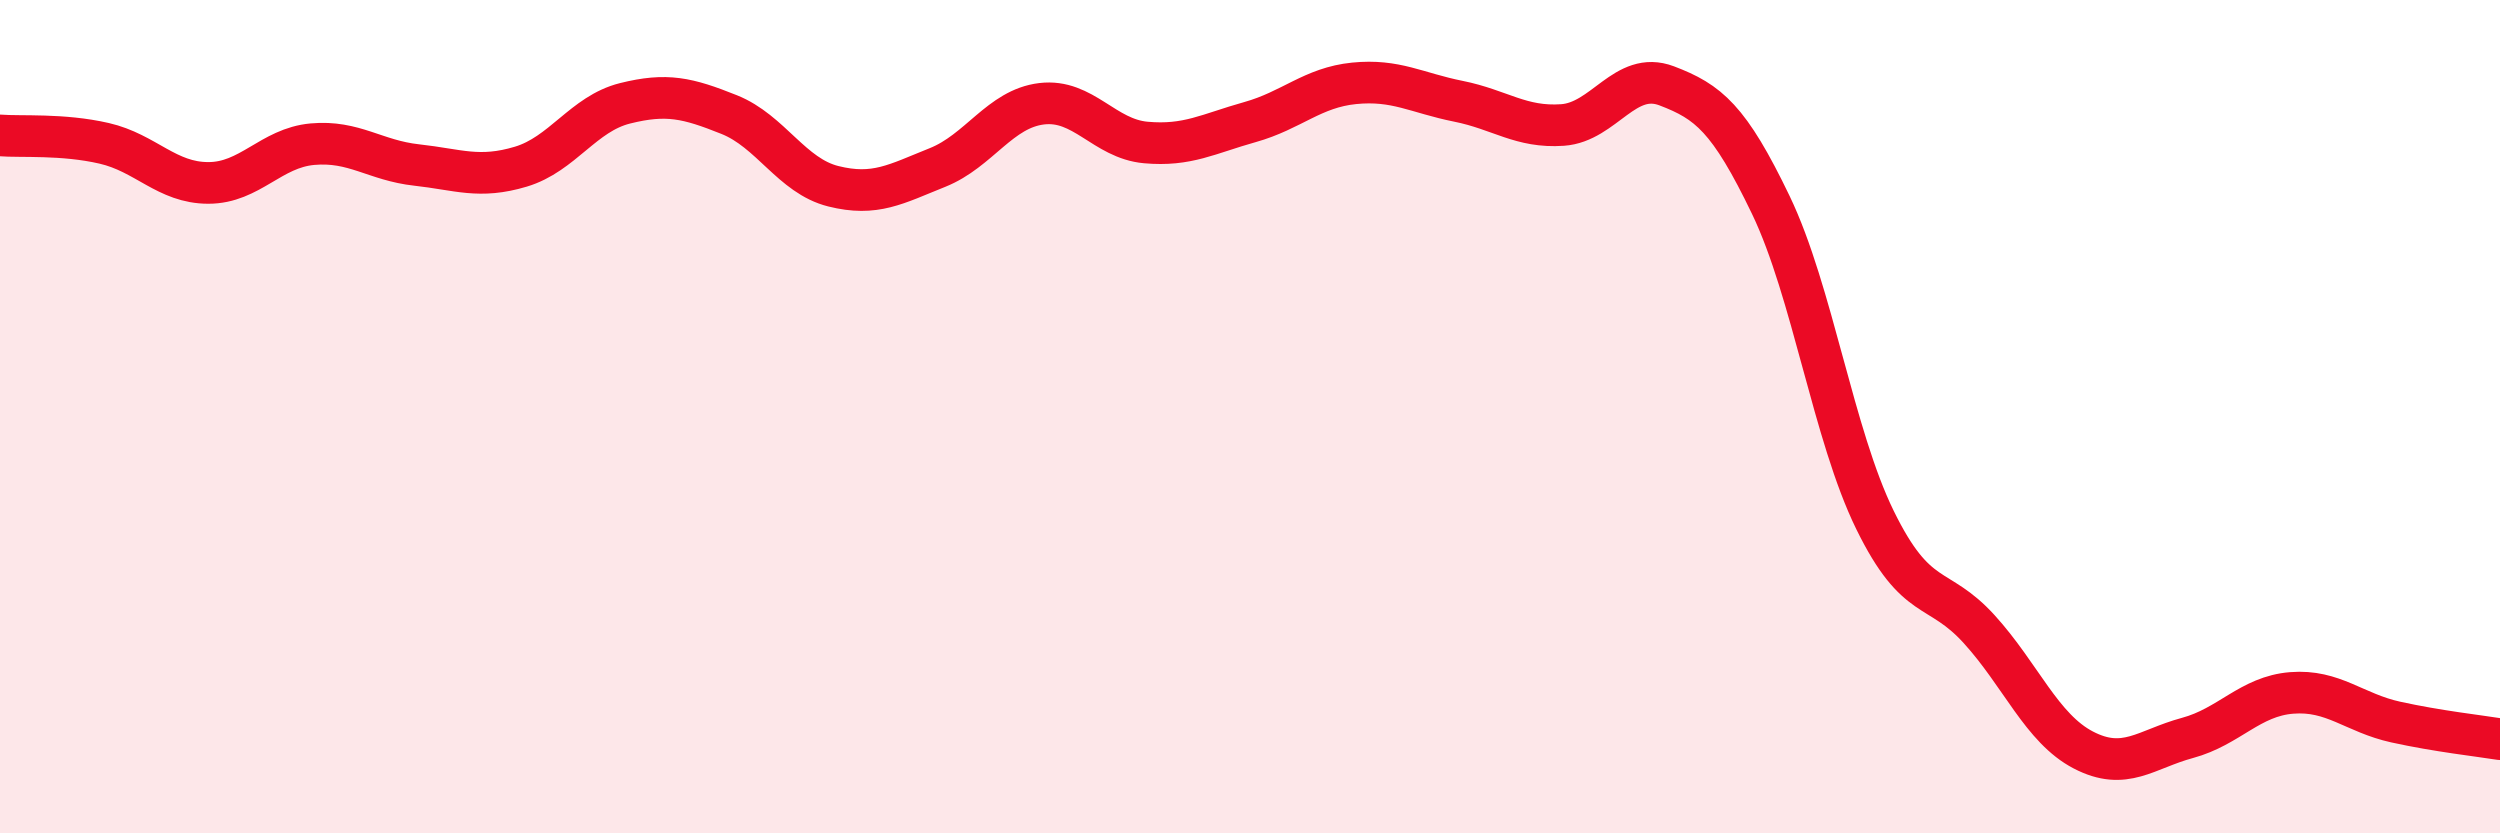 
    <svg width="60" height="20" viewBox="0 0 60 20" xmlns="http://www.w3.org/2000/svg">
      <path
        d="M 0,3.25 C 0.5,3.29 1.5,3.21 2.5,3.44 C 3.5,3.67 4,4.39 5,4.39 C 6,4.39 6.5,3.55 7.5,3.46 C 8.5,3.37 9,3.85 10,3.96 C 11,4.07 11.5,4.3 12.5,4 C 13.5,3.7 14,2.73 15,2.48 C 16,2.23 16.5,2.35 17.5,2.75 C 18.5,3.15 19,4.22 20,4.47 C 21,4.72 21.5,4.42 22.5,4.02 C 23.5,3.62 24,2.61 25,2.49 C 26,2.37 26.5,3.33 27.5,3.42 C 28.5,3.51 29,3.21 30,2.93 C 31,2.65 31.5,2.1 32.5,2 C 33.5,1.9 34,2.23 35,2.43 C 36,2.63 36.5,3.07 37.5,3 C 38.5,2.93 39,1.68 40,2.06 C 41,2.44 41.5,2.84 42.5,4.92 C 43.5,7 44,10.44 45,12.48 C 46,14.52 46.5,14 47.5,15.1 C 48.5,16.2 49,17.48 50,18 C 51,18.52 51.5,17.98 52.5,17.71 C 53.5,17.44 54,16.71 55,16.63 C 56,16.55 56.5,17.11 57.5,17.33 C 58.5,17.55 59.5,17.66 60,17.74L60 20L0 20Z"
        fill="#EB0A25"
        opacity="0.1"
        stroke-linecap="round"
        stroke-linejoin="round"
      />
      <path
        d="M 0,3.25 C 0.5,3.29 1.5,3.21 2.5,3.44 C 3.5,3.67 4,4.39 5,4.39 C 6,4.39 6.5,3.55 7.5,3.46 C 8.5,3.37 9,3.85 10,3.96 C 11,4.07 11.5,4.3 12.5,4 C 13.5,3.7 14,2.73 15,2.48 C 16,2.23 16.5,2.35 17.5,2.75 C 18.5,3.15 19,4.22 20,4.47 C 21,4.72 21.5,4.42 22.5,4.02 C 23.5,3.62 24,2.61 25,2.49 C 26,2.37 26.5,3.33 27.5,3.42 C 28.5,3.51 29,3.21 30,2.93 C 31,2.65 31.5,2.1 32.5,2 C 33.5,1.9 34,2.23 35,2.43 C 36,2.63 36.5,3.07 37.5,3 C 38.5,2.93 39,1.68 40,2.06 C 41,2.44 41.5,2.84 42.5,4.92 C 43.5,7 44,10.44 45,12.48 C 46,14.52 46.5,14 47.5,15.1 C 48.5,16.2 49,17.48 50,18 C 51,18.52 51.5,17.98 52.5,17.71 C 53.5,17.44 54,16.71 55,16.63 C 56,16.55 56.5,17.11 57.5,17.33 C 58.5,17.55 59.5,17.66 60,17.74"
        stroke="#EB0A25"
        stroke-width="1"
        fill="none"
        stroke-linecap="round"
        stroke-linejoin="round"
      />
    </svg>
  